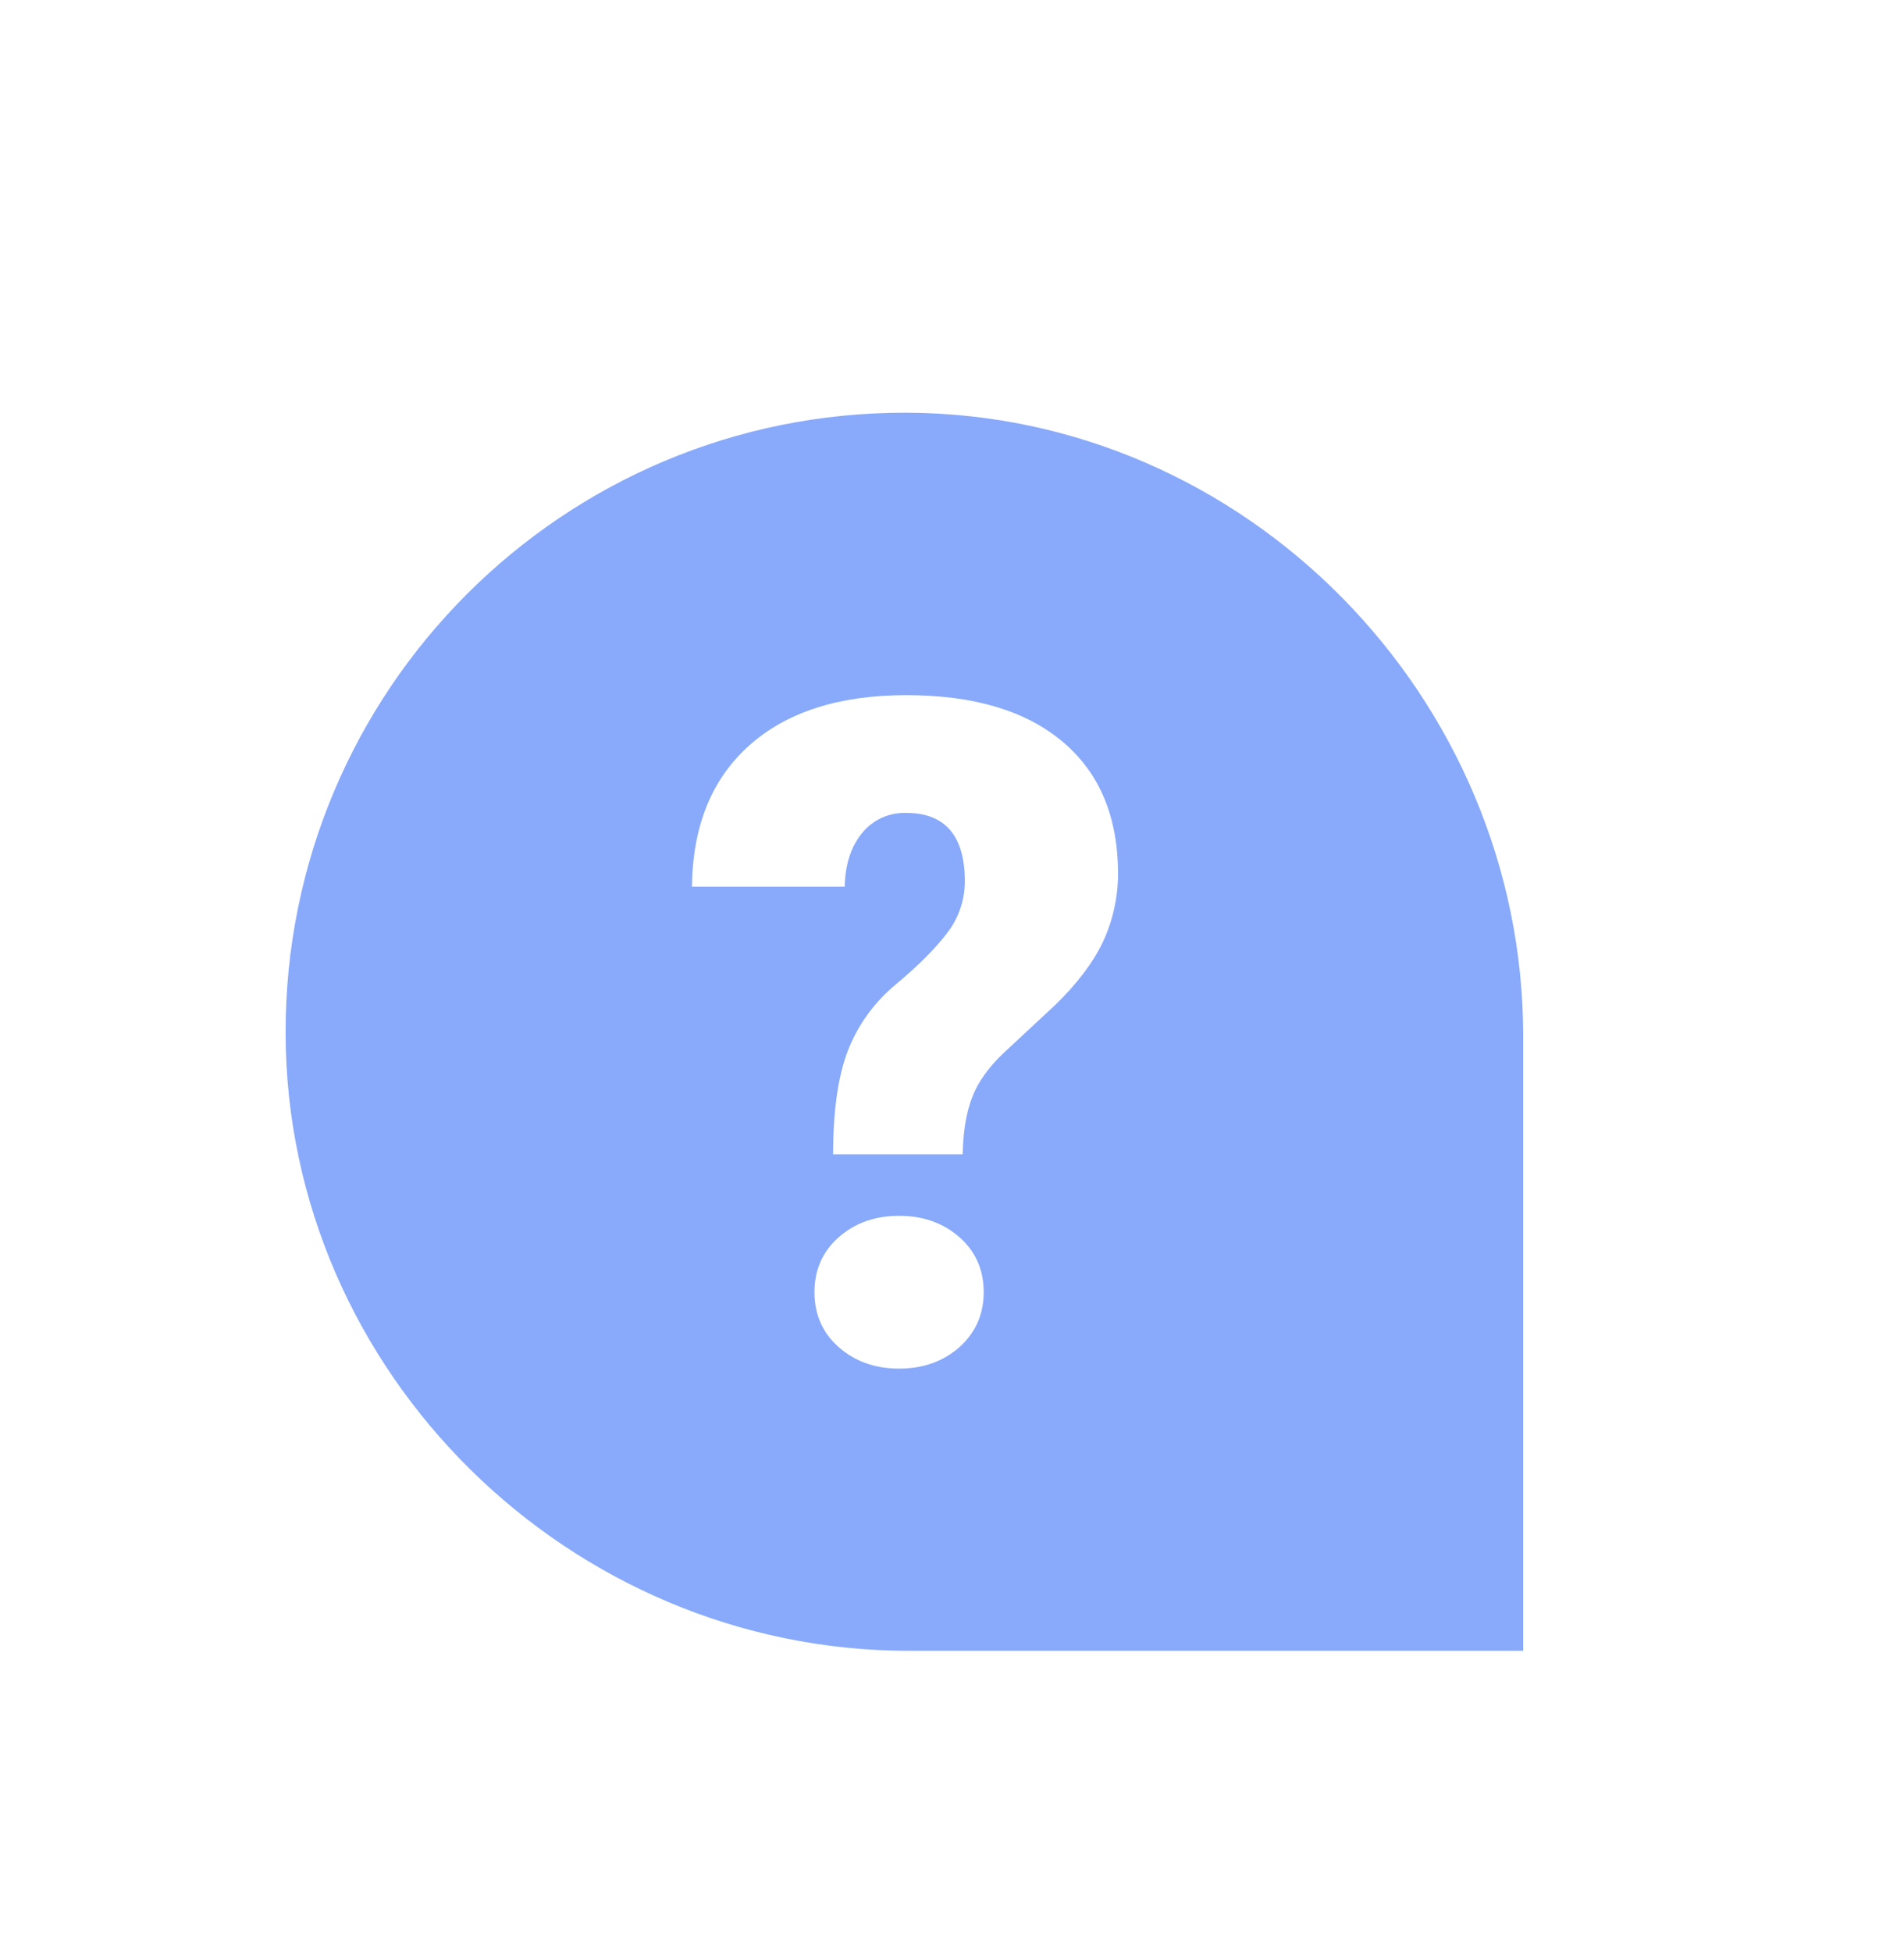 <?xml version="1.0" encoding="UTF-8"?> <svg xmlns="http://www.w3.org/2000/svg" width="40" height="41" viewBox="0 0 40 41" fill="none"><g clip-path="url(#clip0_903_16303)"><path d="M19.041 8.667C11.83 8.647 5.98 14.497 6 21.708C6.02 28.837 11.967 34.667 19.096 34.667H32V21.764C32 14.634 26.17 8.687 19.041 8.667ZM20.158 28.289C19.818 28.588 19.396 28.741 18.888 28.741C18.381 28.741 17.959 28.588 17.619 28.289C17.279 27.989 17.111 27.603 17.111 27.136C17.111 26.669 17.279 26.283 17.619 25.983C17.959 25.684 18.381 25.532 18.888 25.532C19.396 25.532 19.818 25.684 20.158 25.983C20.498 26.283 20.666 26.669 20.666 27.136C20.666 27.603 20.493 27.984 20.158 28.289ZM23.164 19.793C22.956 20.225 22.621 20.667 22.159 21.113L21.067 22.129C20.757 22.429 20.539 22.733 20.422 23.048C20.3 23.363 20.234 23.759 20.224 24.242H17.502C17.502 23.317 17.609 22.586 17.817 22.053C18.03 21.51 18.381 21.032 18.832 20.662C19.3 20.271 19.66 19.91 19.904 19.585C20.143 19.275 20.27 18.894 20.27 18.509C20.27 17.554 19.858 17.071 19.036 17.071C18.68 17.061 18.34 17.213 18.116 17.488C17.883 17.767 17.756 18.143 17.746 18.62H14.536C14.552 17.351 14.948 16.366 15.735 15.66C16.522 14.954 17.624 14.598 19.041 14.598C20.452 14.598 21.549 14.923 22.326 15.578C23.103 16.233 23.489 17.158 23.489 18.361C23.484 18.854 23.377 19.346 23.164 19.793Z" fill="#89AAFA"></path></g><defs><clipPath id="clip0_903_16303"><rect width="26" height="26" fill="white" transform="translate(6 8.667)"></rect></clipPath></defs></svg> 